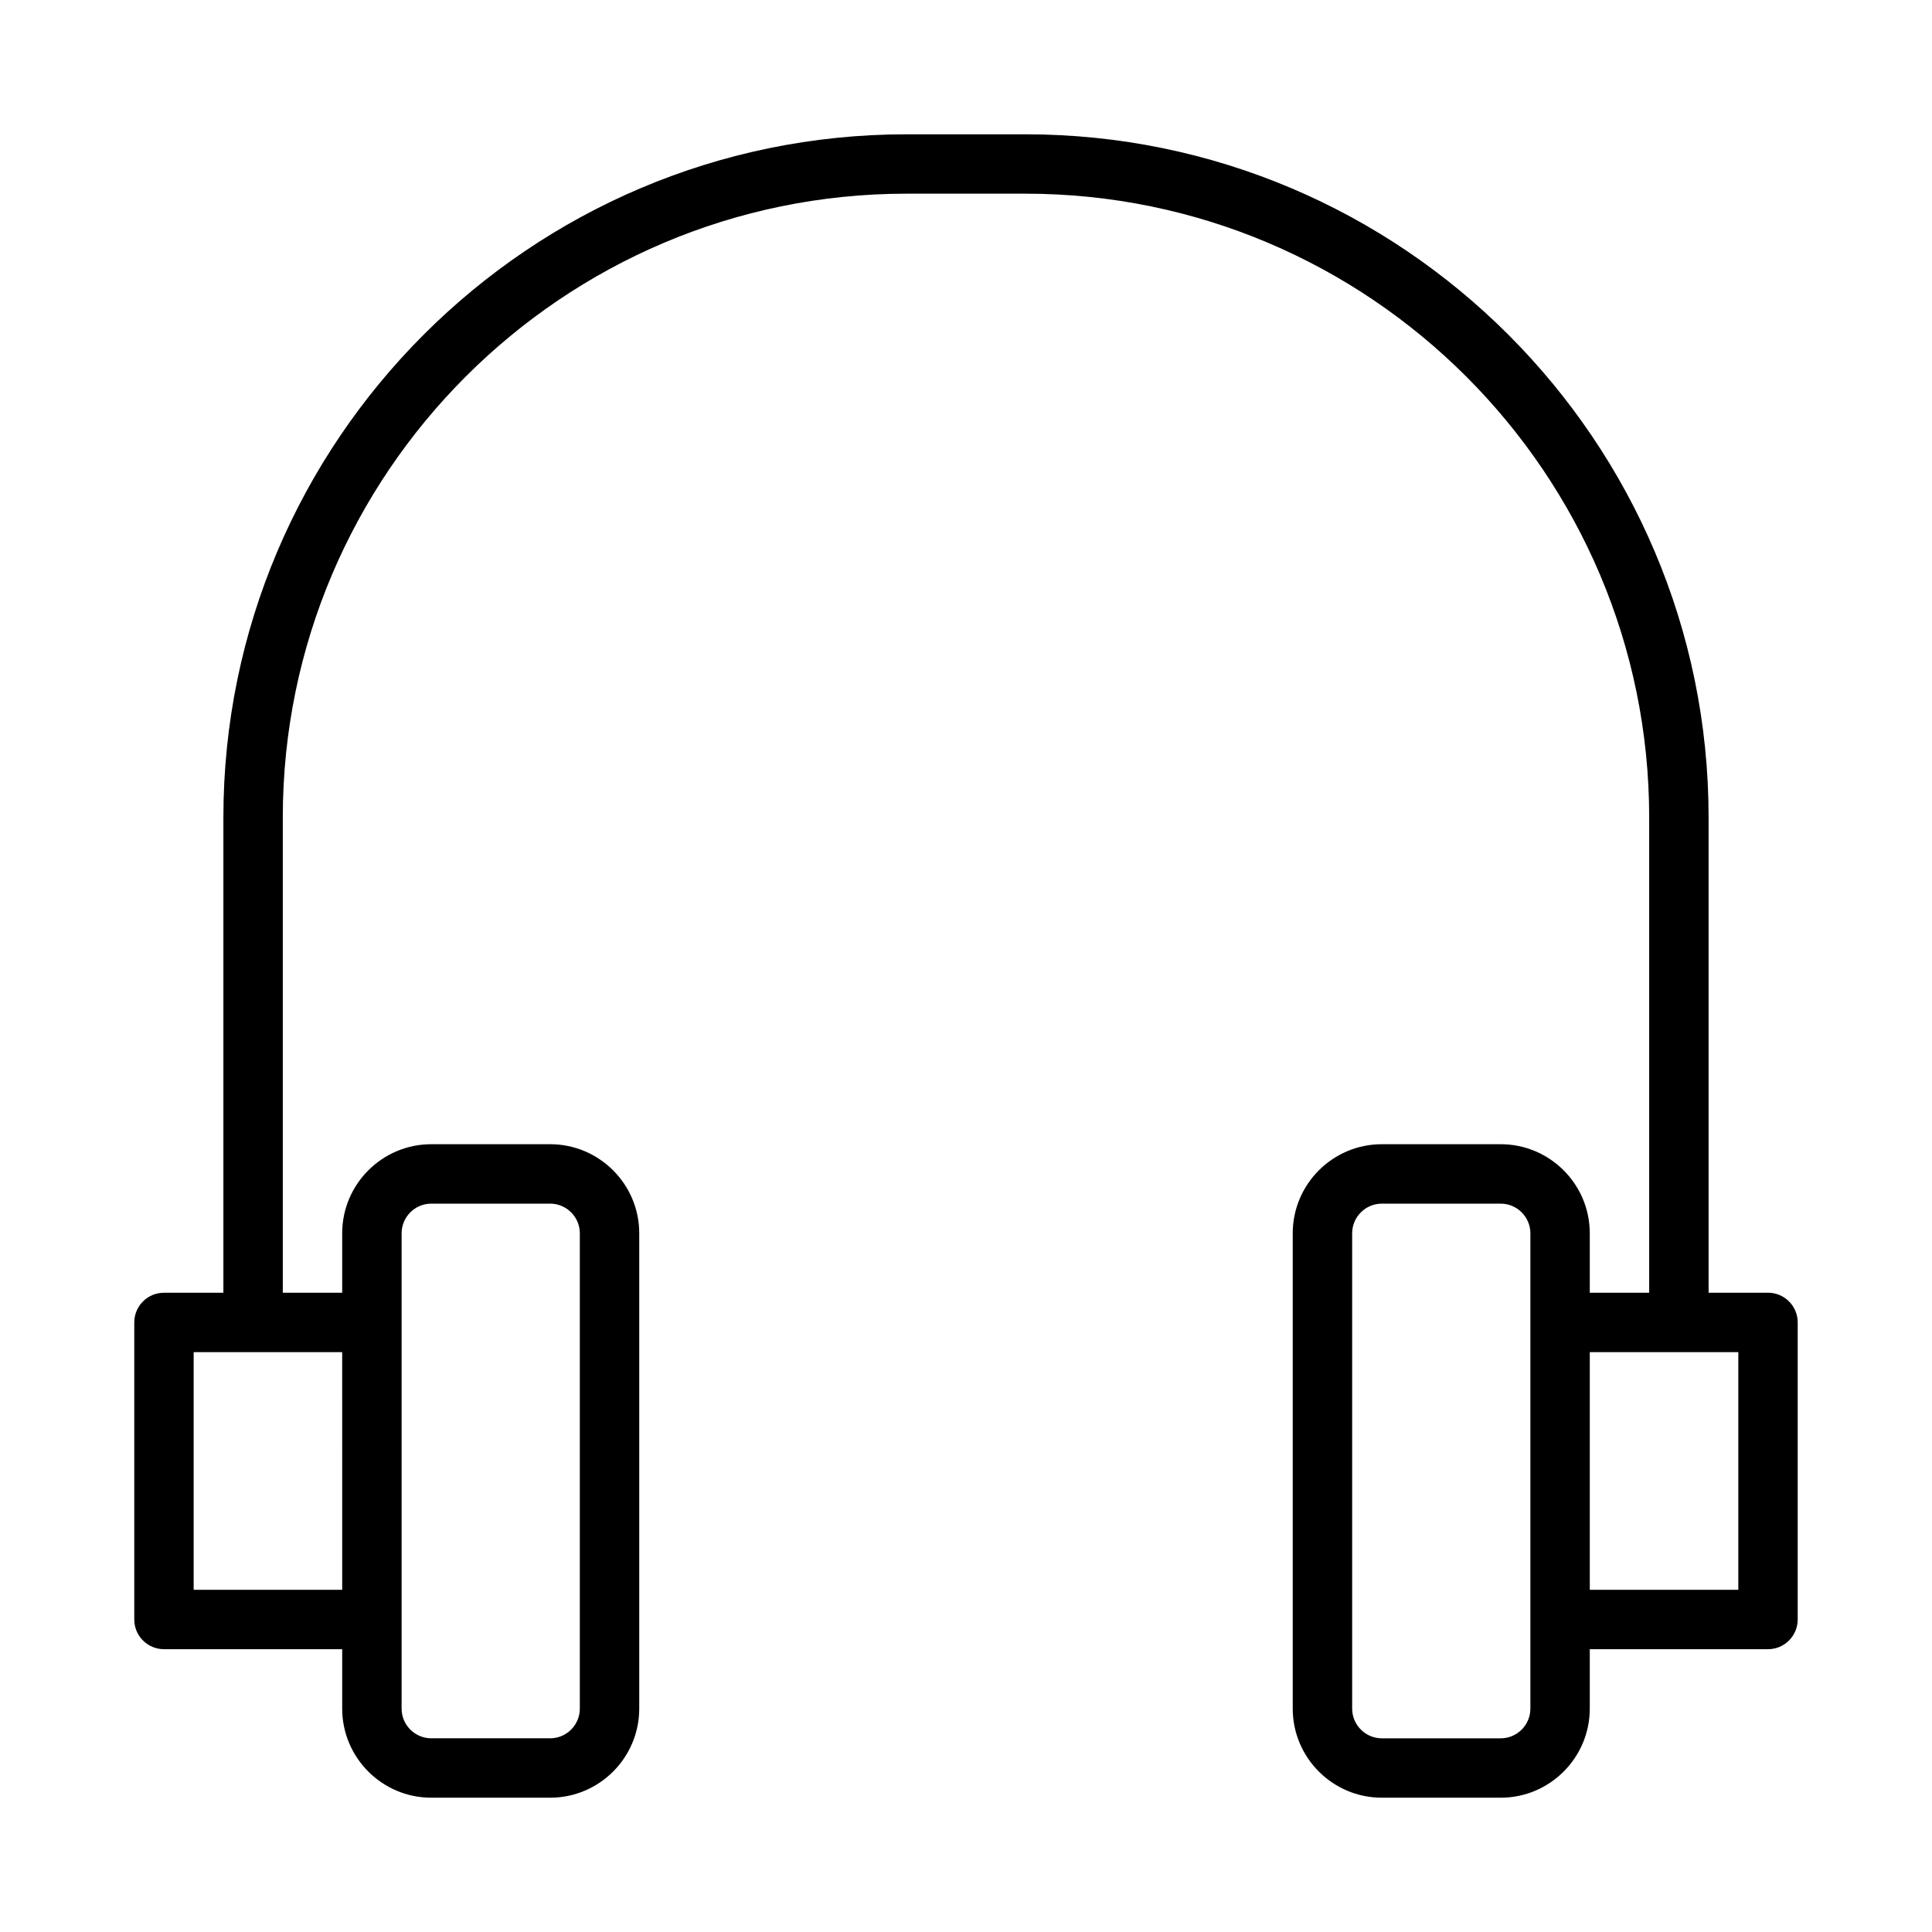 <?xml version="1.0" encoding="UTF-8"?>
<!-- Uploaded to: ICON Repo, www.iconrepo.com, Generator: ICON Repo Mixer Tools -->
<svg fill="#000000" width="800px" height="800px" version="1.1" viewBox="144 144 512 512" xmlns="http://www.w3.org/2000/svg">
 <path d="m612.54 486.59h-15.742v-125.95c0-99.832-81.219-181.05-181.06-181.05h-31.488c-99.836 0-181.05 81.223-181.05 181.05v125.95h-15.746c-4.352 0-7.871 3.523-7.871 7.871v78.719c0 4.348 3.519 7.871 7.871 7.871h47.23v15.742c0 13.023 10.594 23.617 23.617 23.617h31.488c13.023 0 23.617-10.594 23.617-23.617v-125.95c0-13.023-10.594-23.617-23.617-23.617h-31.488c-13.023 0-23.617 10.594-23.617 23.617v15.742h-15.742v-125.95c0-91.152 74.16-165.31 165.31-165.31h31.488c91.152 0 165.31 74.156 165.31 165.31v125.95h-15.742v-15.742c0-13.023-10.594-23.617-23.617-23.617h-31.488c-13.023 0-23.617 10.594-23.617 23.617v125.95c0 13.023 10.594 23.617 23.617 23.617h31.488c13.023 0 23.617-10.594 23.617-23.617v-15.742h47.23c4.352 0 7.871-3.523 7.871-7.871v-78.727c0-4.344-3.519-7.871-7.871-7.871zm-362.11-15.742c0-4.34 3.527-7.871 7.871-7.871h31.488c4.344 0 7.871 3.531 7.871 7.871v125.95c0 4.34-3.527 7.871-7.871 7.871h-31.488c-4.344 0-7.871-3.531-7.871-7.871zm-15.742 94.465h-39.363v-62.977h39.359zm314.88 31.488c0 4.34-3.527 7.871-7.871 7.871h-31.488c-4.344 0-7.871-3.531-7.871-7.871v-125.95c0-4.34 3.527-7.871 7.871-7.871h31.488c4.344 0 7.871 3.531 7.871 7.871zm55.105-31.488h-39.359v-62.977h39.359z"/>
</svg>